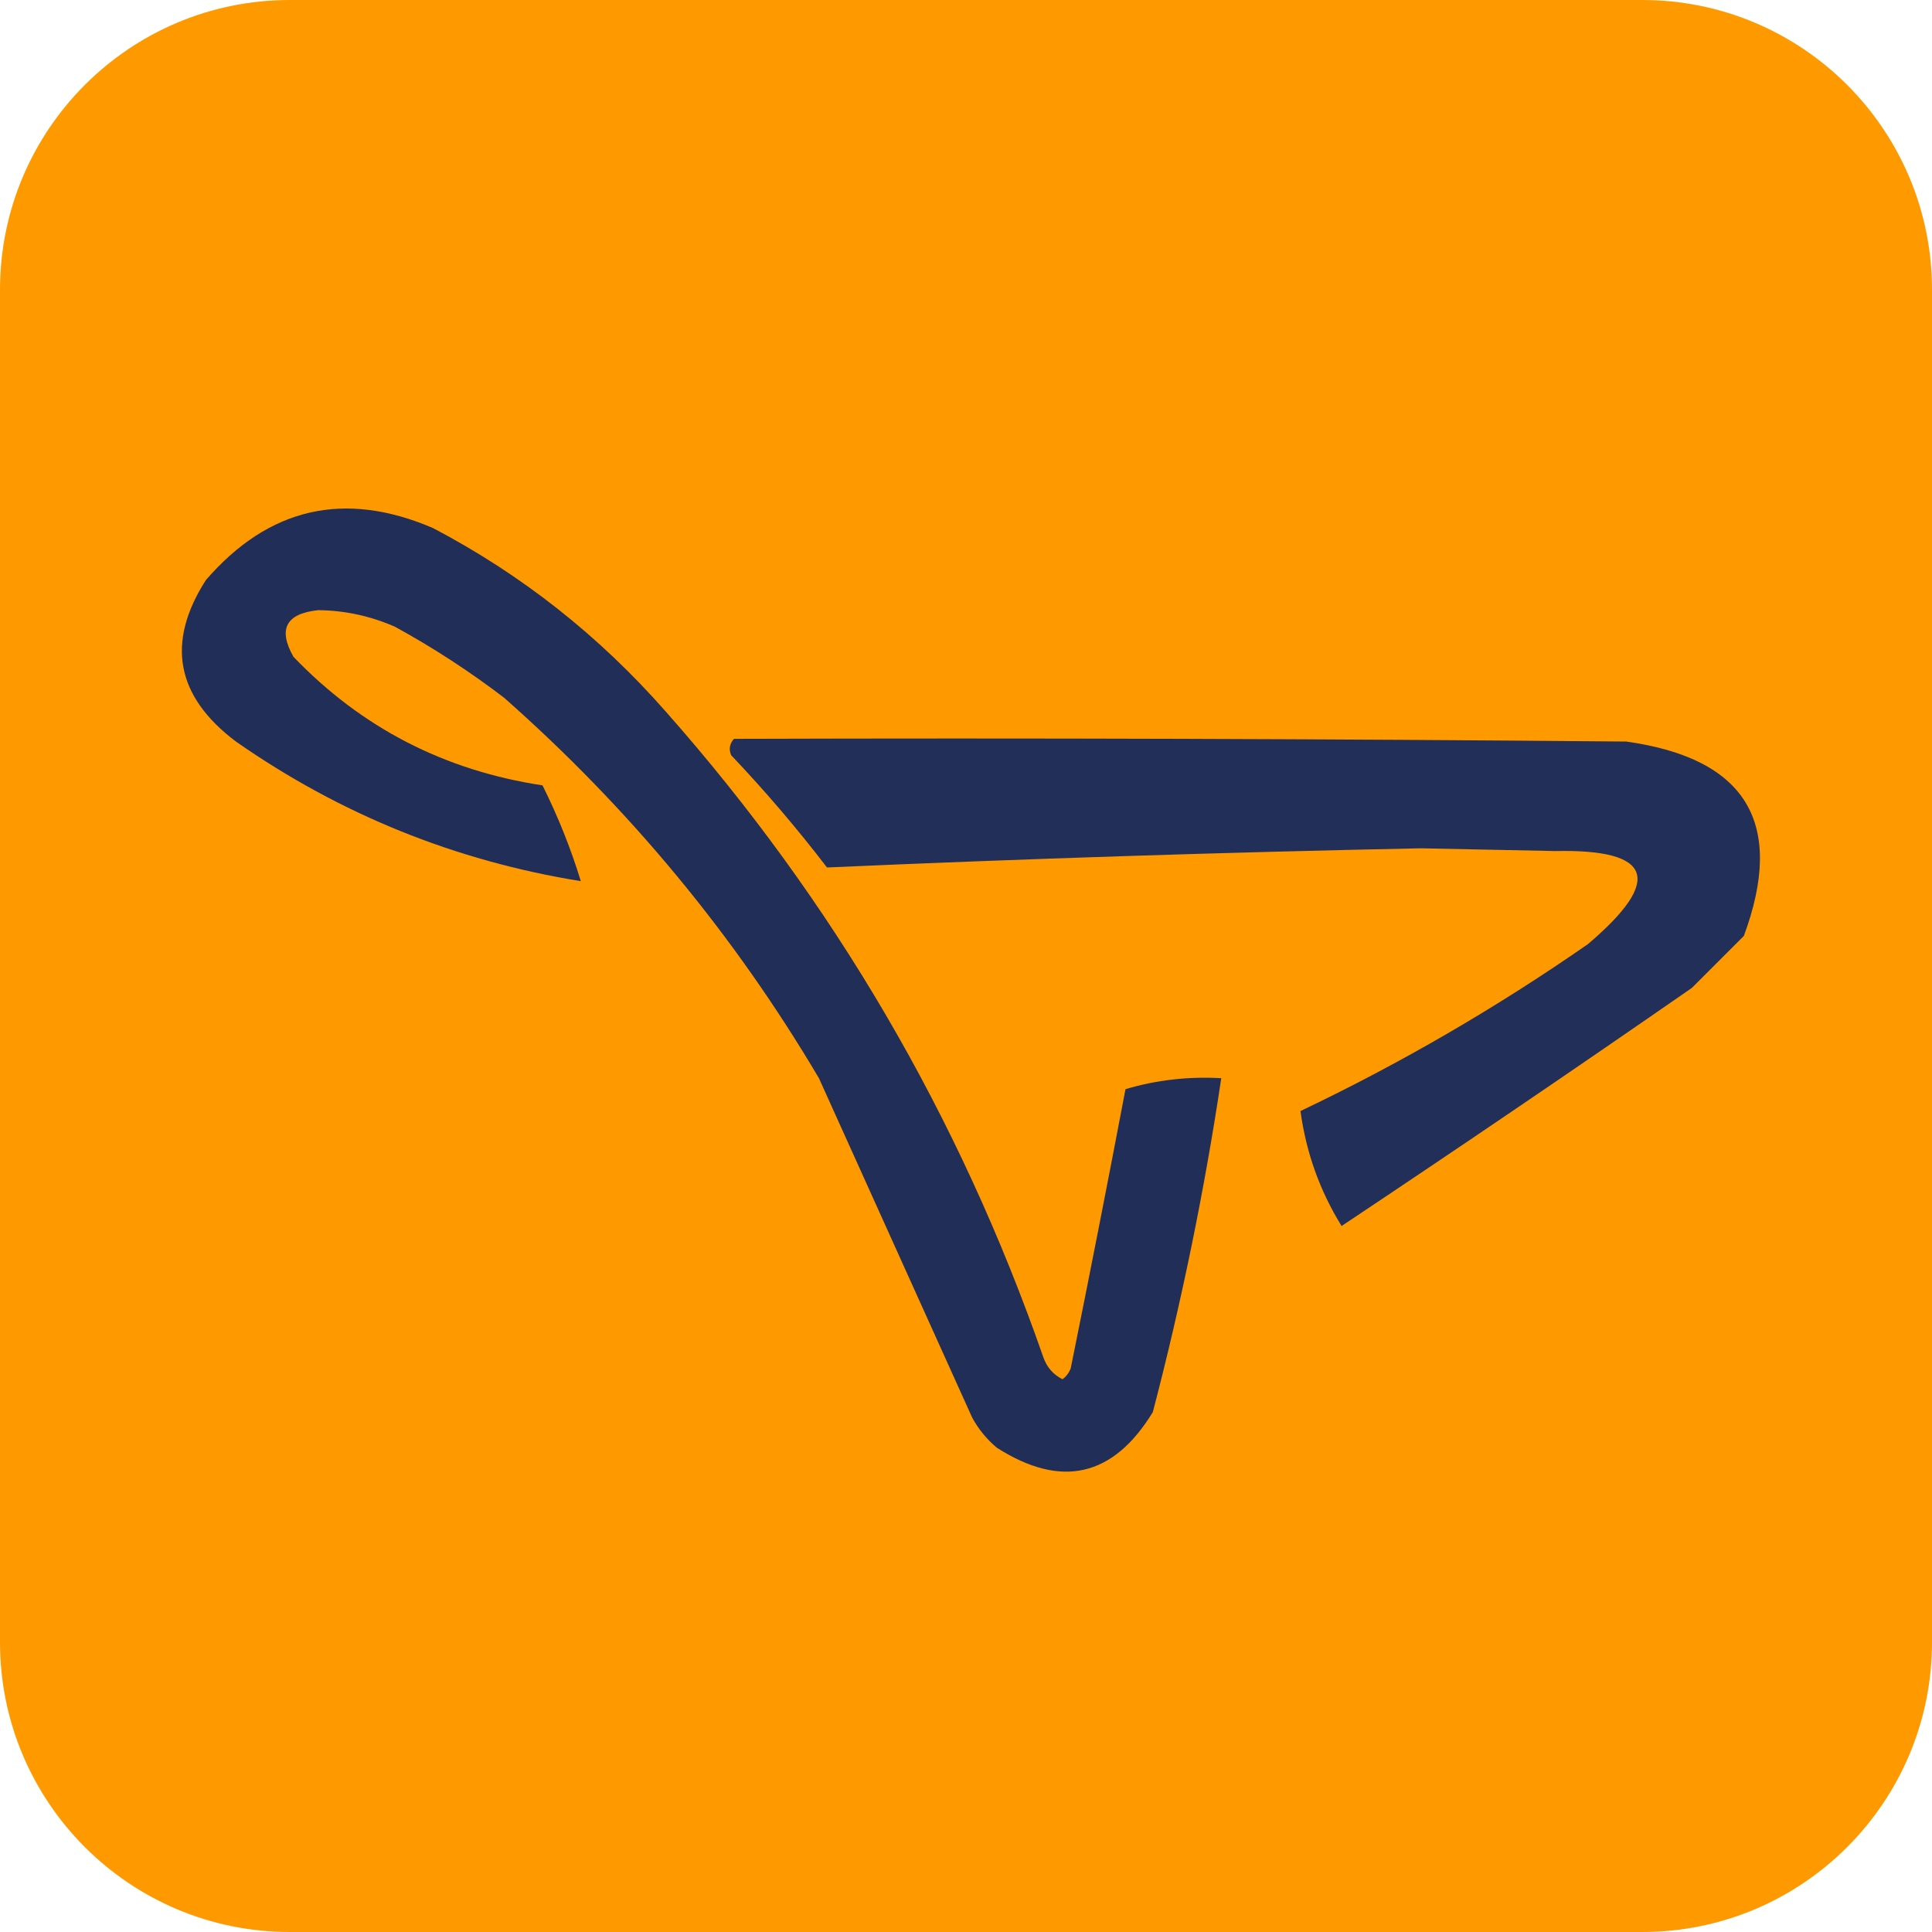 <svg width="40" height="40" viewBox="0 0 40 40" fill="none" xmlns="http://www.w3.org/2000/svg">
<path d="M1.00897e-07 34L1.78053e-08 6C7.97169e-09 2.686 2.686 -7.97169e-09 6 -1.78053e-08L34 -1.00897e-07C37.314 -1.1073e-07 40 2.686 40 6L40 34C40 37.314 37.314 40 34 40L6 40C2.686 40 1.1073e-07 37.314 1.00897e-07 34Z" fill="#FF9900"/>
<g clip-path="url(#clip0_7583_39412)">
<path opacity="0.936" fill-rule="evenodd" clip-rule="evenodd" d="M25.285 22.323C24.936 24.653 24.464 26.957 23.868 29.236C23.048 30.579 21.971 30.825 20.638 29.973C20.428 29.797 20.258 29.589 20.128 29.35C19.071 27.008 18.013 24.666 16.955 22.323C15.204 19.362 13.031 16.736 10.438 14.447C9.721 13.899 8.966 13.408 8.172 12.973C7.659 12.751 7.131 12.637 6.585 12.633C5.921 12.704 5.751 13.025 6.075 13.597C7.483 15.066 9.202 15.953 11.232 16.26C11.553 16.904 11.818 17.566 12.025 18.243C9.422 17.823 7.042 16.859 4.885 15.353C3.642 14.418 3.434 13.303 4.262 12.01C5.564 10.506 7.131 10.147 8.965 10.933C10.799 11.896 12.404 13.162 13.782 14.73C17.258 18.659 19.865 23.116 21.602 28.103C21.674 28.308 21.806 28.459 21.998 28.556C22.077 28.497 22.134 28.421 22.168 28.33C22.558 26.405 22.936 24.479 23.302 22.55C23.945 22.359 24.606 22.284 25.285 22.323Z" fill="#13285E"/>
<path opacity="0.01" fill-rule="evenodd" clip-rule="evenodd" d="M10.662 11.67C10.813 11.746 10.813 11.746 10.662 11.67V11.67Z" fill="black"/>
<path opacity="0.01" fill-rule="evenodd" clip-rule="evenodd" d="M11.115 12.01C11.266 12.086 11.266 12.086 11.115 12.01V12.01Z" fill="black"/>
<path opacity="0.01" fill-rule="evenodd" clip-rule="evenodd" d="M11.684 12.463C11.608 12.312 11.608 12.312 11.684 12.463V12.463Z" fill="black"/>
<path opacity="0.01" fill-rule="evenodd" clip-rule="evenodd" d="M11.684 12.463C11.835 12.539 11.835 12.539 11.684 12.463V12.463Z" fill="black"/>
<path opacity="0.01" fill-rule="evenodd" clip-rule="evenodd" d="M12.363 13.03C12.514 13.106 12.514 13.106 12.363 13.03V13.03Z" fill="black"/>
<path opacity="0.01" fill-rule="evenodd" clip-rule="evenodd" d="M12.703 13.37C12.854 13.446 12.854 13.446 12.703 13.37V13.37Z" fill="black"/>
<path opacity="0.01" fill-rule="evenodd" clip-rule="evenodd" d="M13.045 13.71C13.196 13.786 13.196 13.786 13.045 13.71V13.71Z" fill="black"/>
<path opacity="0.01" fill-rule="evenodd" clip-rule="evenodd" d="M13.383 14.05C13.534 14.126 13.534 14.126 13.383 14.05V14.05Z" fill="black"/>
<path opacity="0.01" fill-rule="evenodd" clip-rule="evenodd" d="M9.756 14.164C9.907 14.239 9.907 14.239 9.756 14.164V14.164Z" fill="black"/>
<path opacity="0.01" fill-rule="evenodd" clip-rule="evenodd" d="M14.289 15.07C14.44 15.145 14.44 15.145 14.289 15.07V15.07Z" fill="black"/>
<path opacity="0.933" fill-rule="evenodd" clip-rule="evenodd" d="M15.195 15.297C21.353 15.278 27.511 15.297 33.669 15.353C36.155 15.7 36.967 17.041 36.105 19.377C35.747 19.736 35.388 20.094 35.029 20.453C32.627 22.119 30.209 23.762 27.776 25.383C27.324 24.652 27.041 23.859 26.925 23.003C29.004 22.012 30.987 20.859 32.876 19.547C34.443 18.218 34.216 17.576 32.196 17.62C31.27 17.601 30.344 17.582 29.419 17.563C25.316 17.647 21.218 17.779 17.122 17.96C16.503 17.152 15.842 16.378 15.139 15.637C15.086 15.515 15.104 15.401 15.195 15.297Z" fill="#13285E"/>
<path opacity="0.01" fill-rule="evenodd" clip-rule="evenodd" d="M4.883 15.523C5.034 15.599 5.034 15.599 4.883 15.523V15.523Z" fill="black"/>
<path opacity="0.01" fill-rule="evenodd" clip-rule="evenodd" d="M11.455 15.637C11.38 15.486 11.38 15.486 11.455 15.637V15.637Z" fill="black"/>
<path opacity="0.01" fill-rule="evenodd" clip-rule="evenodd" d="M11.457 15.637C11.533 15.637 11.57 15.675 11.57 15.75C11.533 15.712 11.495 15.675 11.457 15.637Z" fill="black"/>
<path opacity="0.01" fill-rule="evenodd" clip-rule="evenodd" d="M14.742 15.637C14.893 15.712 14.893 15.712 14.742 15.637V15.637Z" fill="black"/>
<path opacity="0.01" fill-rule="evenodd" clip-rule="evenodd" d="M11.57 15.75C11.646 15.75 11.684 15.788 11.684 15.863C11.646 15.826 11.608 15.788 11.57 15.75Z" fill="black"/>
<path opacity="0.01" fill-rule="evenodd" clip-rule="evenodd" d="M35.484 15.75C35.635 15.826 35.635 15.826 35.484 15.75V15.75Z" fill="black"/>
<path opacity="0.01" fill-rule="evenodd" clip-rule="evenodd" d="M5.336 15.863C5.487 15.939 5.487 15.939 5.336 15.863V15.863Z" fill="black"/>
<path opacity="0.01" fill-rule="evenodd" clip-rule="evenodd" d="M11.684 15.863C11.759 15.863 11.797 15.901 11.797 15.977C11.759 15.939 11.721 15.901 11.684 15.863Z" fill="black"/>
<path opacity="0.01" fill-rule="evenodd" clip-rule="evenodd" d="M11.797 15.977C11.872 15.977 11.91 16.014 11.91 16.09C11.872 16.052 11.835 16.014 11.797 15.977Z" fill="black"/>
<path opacity="0.01" fill-rule="evenodd" clip-rule="evenodd" d="M11.91 16.09C11.986 16.09 12.024 16.128 12.024 16.203C11.986 16.165 11.948 16.128 11.91 16.09Z" fill="black"/>
<path opacity="0.01" fill-rule="evenodd" clip-rule="evenodd" d="M12.023 16.203C12.099 16.203 12.137 16.241 12.137 16.317C12.099 16.279 12.061 16.241 12.023 16.203Z" fill="black"/>
<path opacity="0.01" fill-rule="evenodd" clip-rule="evenodd" d="M12.139 16.317C12.214 16.317 12.252 16.355 12.252 16.43C12.214 16.392 12.176 16.355 12.139 16.317Z" fill="black"/>
<path opacity="0.01" fill-rule="evenodd" clip-rule="evenodd" d="M15.537 16.317C15.688 16.392 15.688 16.392 15.537 16.317V16.317Z" fill="black"/>
<path opacity="0.01" fill-rule="evenodd" clip-rule="evenodd" d="M12.25 16.43C12.326 16.43 12.363 16.468 12.363 16.544C12.326 16.506 12.288 16.468 12.25 16.43Z" fill="black"/>
<path opacity="0.01" fill-rule="evenodd" clip-rule="evenodd" d="M12.363 16.543C12.439 16.543 12.477 16.581 12.477 16.657C12.439 16.619 12.401 16.581 12.363 16.543Z" fill="black"/>
<path opacity="0.01" fill-rule="evenodd" clip-rule="evenodd" d="M12.479 16.657C12.554 16.657 12.592 16.695 12.592 16.77C12.554 16.732 12.516 16.695 12.479 16.657Z" fill="black"/>
<path opacity="0.01" fill-rule="evenodd" clip-rule="evenodd" d="M12.592 16.77C12.743 16.846 12.743 16.846 12.592 16.77V16.77Z" fill="black"/>
<path opacity="0.01" fill-rule="evenodd" clip-rule="evenodd" d="M15.648 16.77C15.8 16.846 15.8 16.846 15.648 16.77V16.77Z" fill="black"/>
<path opacity="0.01" fill-rule="evenodd" clip-rule="evenodd" d="M15.99 17.223C16.141 17.299 16.141 17.299 15.99 17.223V17.223Z" fill="black"/>
<path opacity="0.01" fill-rule="evenodd" clip-rule="evenodd" d="M16.559 17.564C16.71 17.639 16.71 17.639 16.559 17.564V17.564Z" fill="black"/>
<path opacity="0.01" fill-rule="evenodd" clip-rule="evenodd" d="M13.383 17.677C13.534 17.752 13.534 17.752 13.383 17.677V17.677Z" fill="black"/>
<path opacity="0.01" fill-rule="evenodd" clip-rule="evenodd" d="M13.836 18.243C13.987 18.319 13.987 18.319 13.836 18.243V18.243Z" fill="black"/>
<path opacity="0.01" fill-rule="evenodd" clip-rule="evenodd" d="M17.35 19.15C17.501 19.226 17.501 19.226 17.35 19.15V19.15Z" fill="black"/>
<path opacity="0.01" fill-rule="evenodd" clip-rule="evenodd" d="M32.877 19.15C33.028 19.226 33.028 19.226 32.877 19.15V19.15Z" fill="black"/>
<path opacity="0.01" fill-rule="evenodd" clip-rule="evenodd" d="M35.709 19.943C35.86 20.018 35.86 20.018 35.709 19.943V19.943Z" fill="black"/>
<path opacity="0.01" fill-rule="evenodd" clip-rule="evenodd" d="M31.518 20.17C31.669 20.246 31.669 20.246 31.518 20.17V20.17Z" fill="black"/>
<path opacity="0.01" fill-rule="evenodd" clip-rule="evenodd" d="M35.371 20.284C35.522 20.359 35.522 20.359 35.371 20.284V20.284Z" fill="black"/>
<path opacity="0.01" fill-rule="evenodd" clip-rule="evenodd" d="M16.217 21.53C16.368 21.606 16.368 21.606 16.217 21.53V21.53Z" fill="black"/>
<path opacity="0.01" fill-rule="evenodd" clip-rule="evenodd" d="M33.443 21.644C33.594 21.719 33.594 21.719 33.443 21.644V21.644Z" fill="black"/>
<path opacity="0.01" fill-rule="evenodd" clip-rule="evenodd" d="M25.283 22.21C25.434 22.286 25.434 22.286 25.283 22.21V22.21Z" fill="black"/>
<path opacity="0.01" fill-rule="evenodd" clip-rule="evenodd" d="M31.971 22.664C32.122 22.739 32.122 22.739 31.971 22.664V22.664Z" fill="black"/>
<path opacity="0.01" fill-rule="evenodd" clip-rule="evenodd" d="M30.951 23.343C31.102 23.419 31.102 23.419 30.951 23.343V23.343Z" fill="black"/>
<path opacity="0.01" fill-rule="evenodd" clip-rule="evenodd" d="M20.639 30.144C20.79 30.219 20.79 30.219 20.639 30.144V30.144Z" fill="black"/>
</g>
<defs>
<clipPath id="clip0_7583_39412">
<rect width="34" height="34" fill="white" transform="translate(3.127 3)"/>
</clipPath>
</defs>
</svg>
